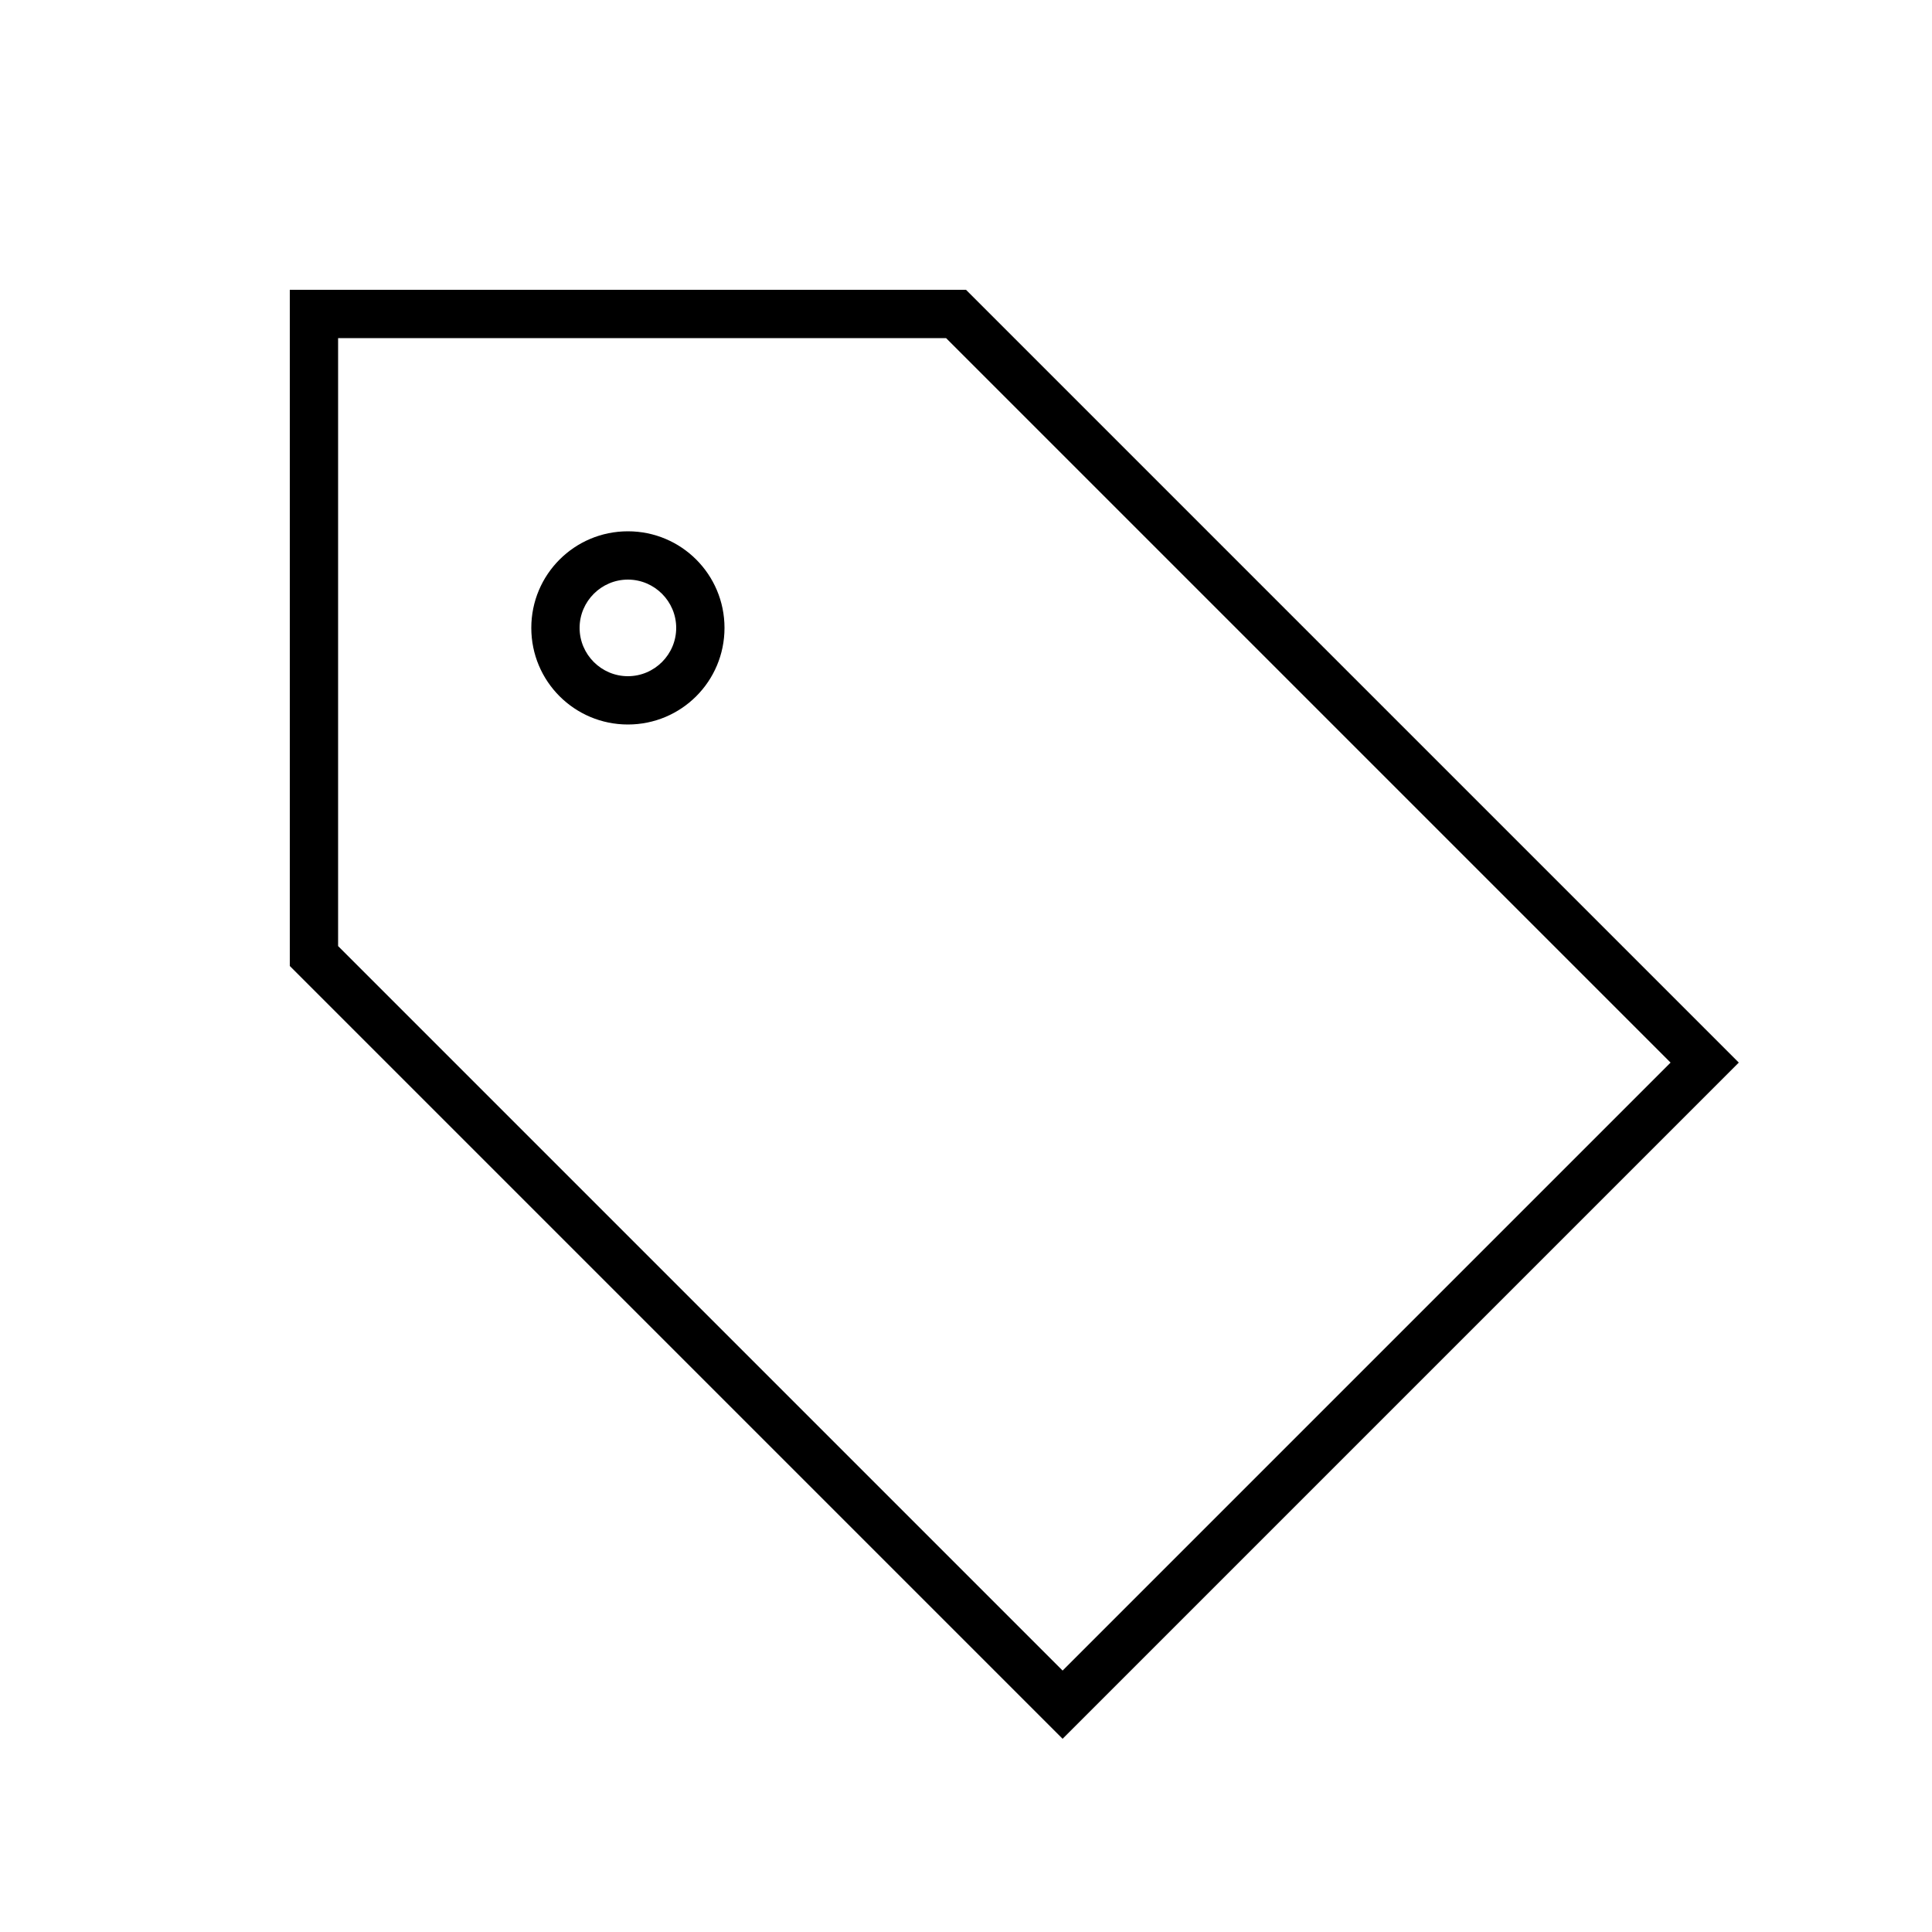 <svg xmlns="http://www.w3.org/2000/svg" viewBox="0 0 640 640"><!--! Font Awesome Pro 7.1.0 by @fontawesome - https://fontawesome.com License - https://fontawesome.com/license (Commercial License) Copyright 2025 Fonticons, Inc. --><path fill="currentColor" d="M352 553.4L112 313.4L112 112L313.4 112L553.4 352L352 553.4zM564.7 340.7L320 96L96 96L96 320L352 576L576 352L564.7 340.7zM208 240C225.7 240 240 225.7 240 208C240 190.3 225.7 176 208 176C190.3 176 176 190.3 176 208C176 225.7 190.3 240 208 240zM192 208C192 199.2 199.2 192 208 192C216.8 192 224 199.2 224 208C224 216.8 216.8 224 208 224C199.2 224 192 216.8 192 208z"/></svg>